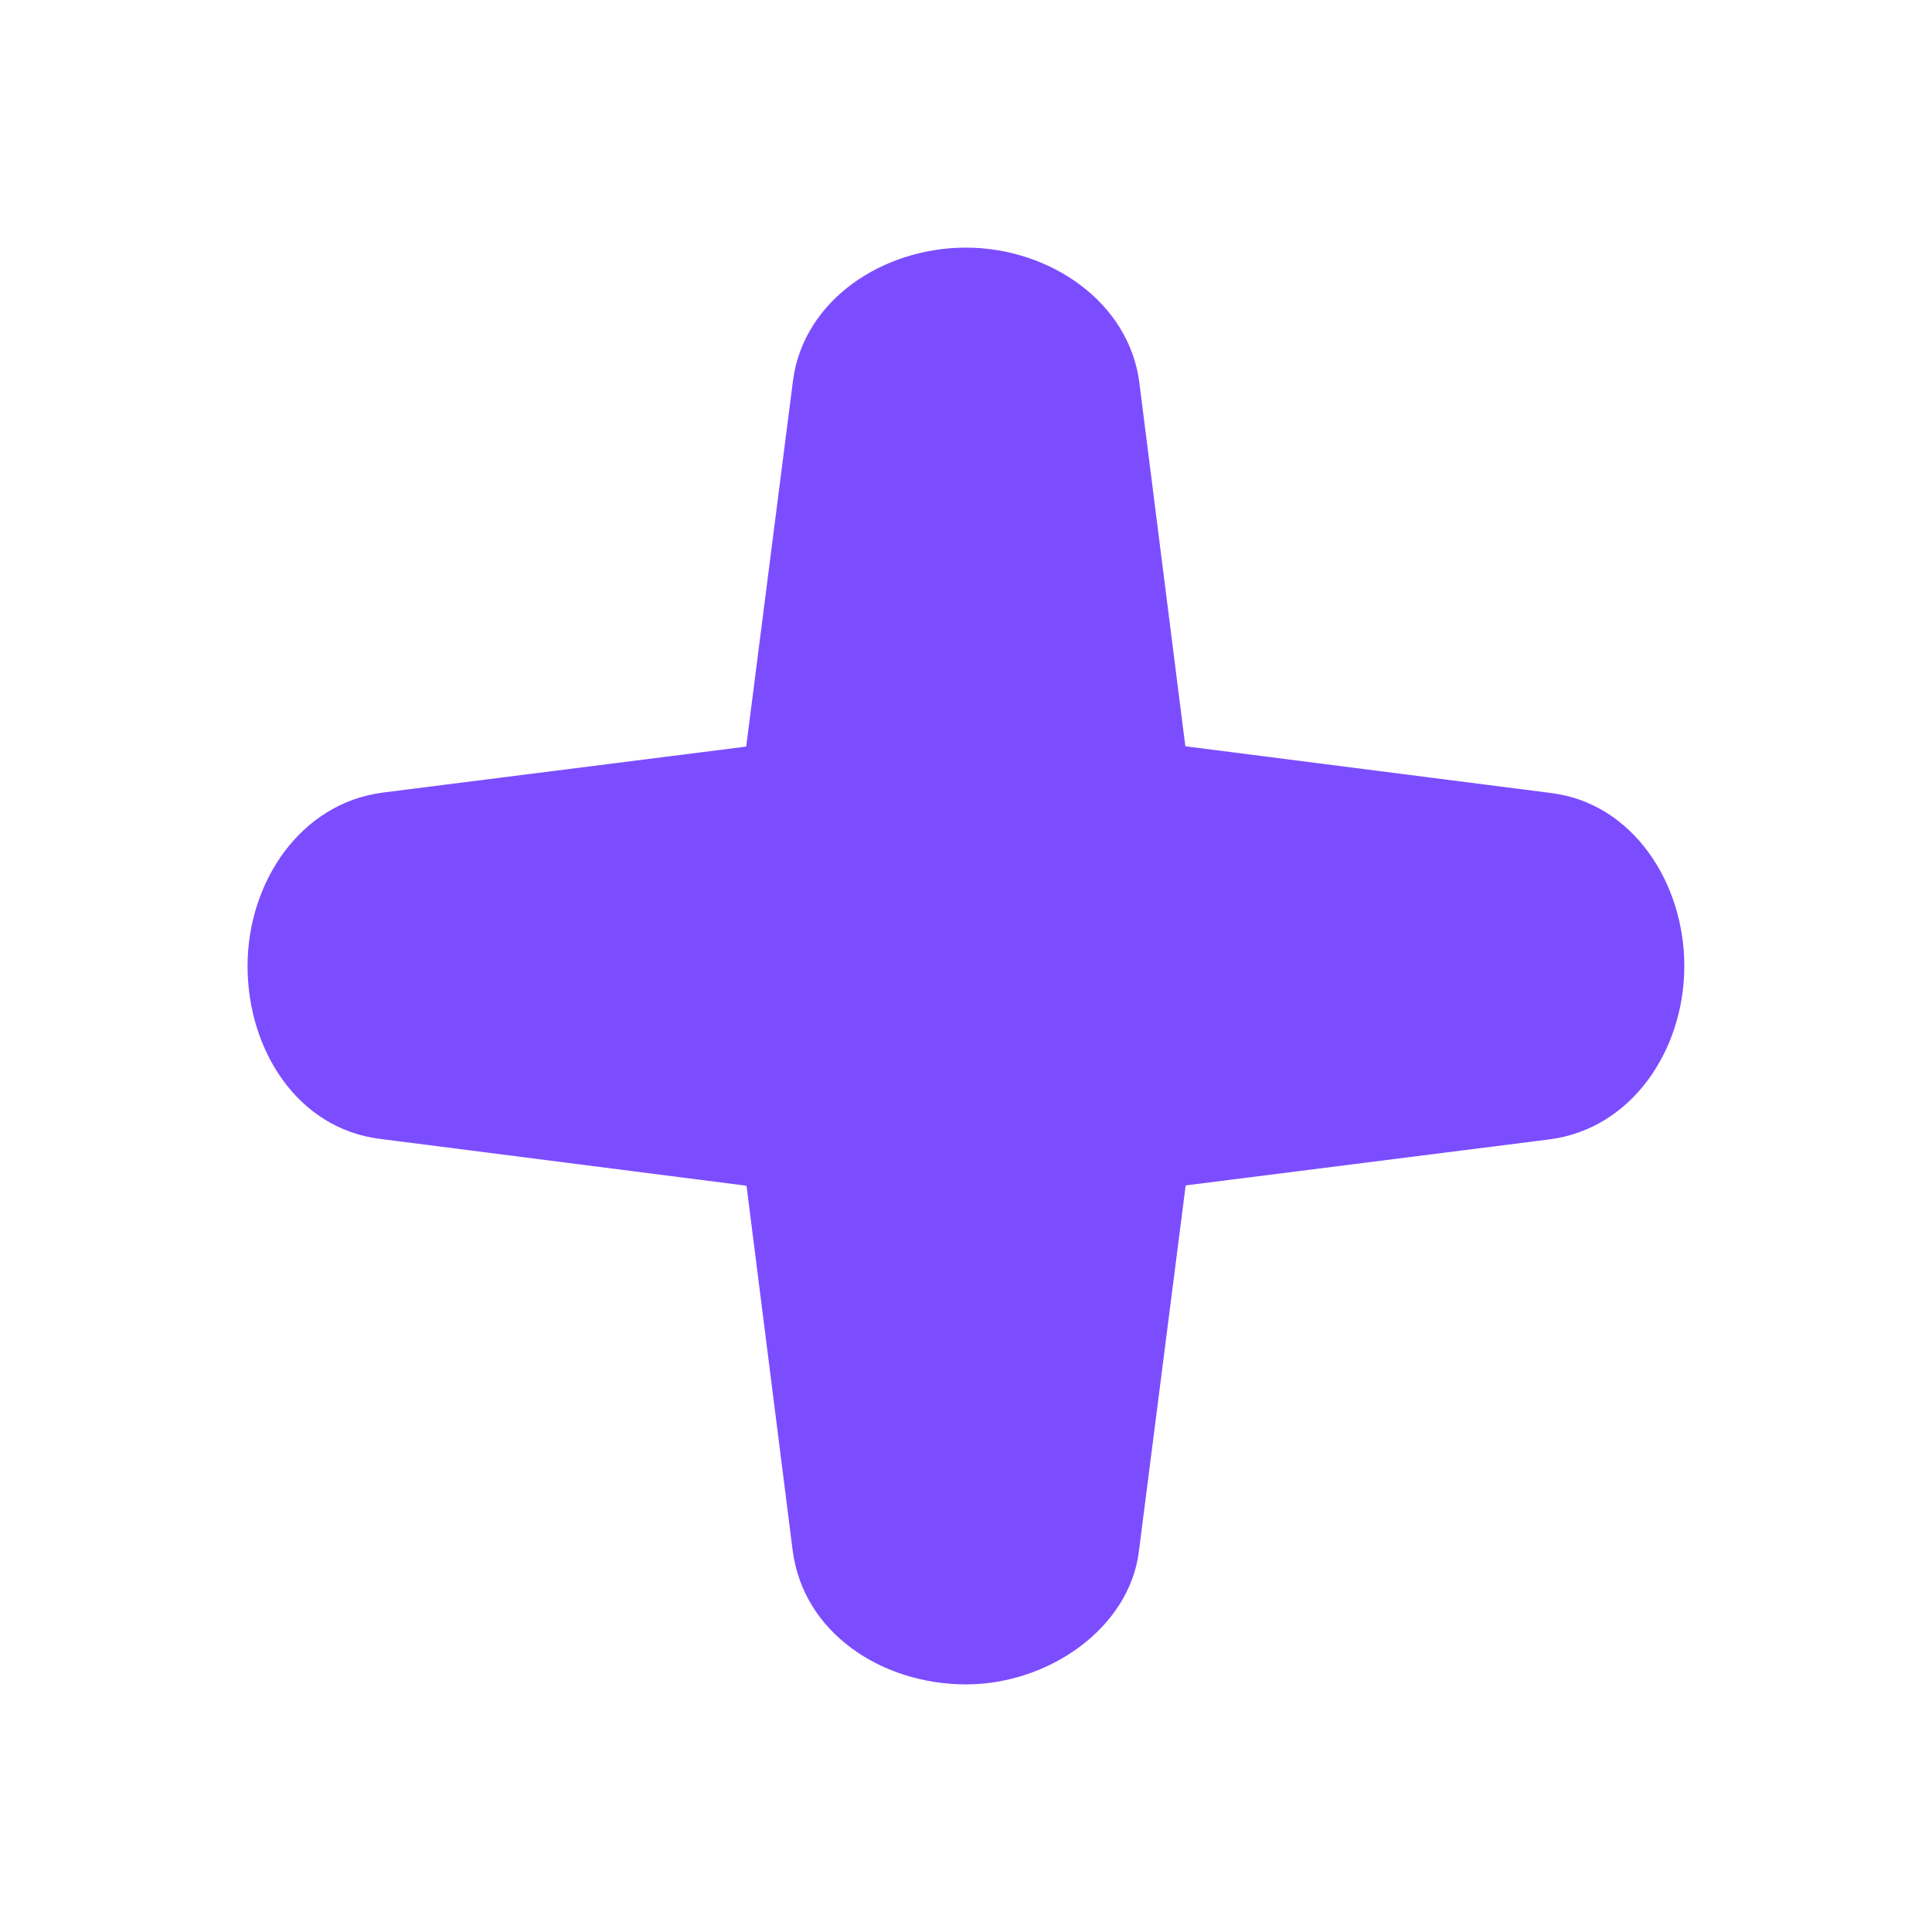 <?xml version="1.0" encoding="UTF-8"?><svg id="a" xmlns="http://www.w3.org/2000/svg" viewBox="0 0 300 300"><defs><style>.d{fill:#7c4dff;}</style></defs><g id="b"><path id="c" class="d" d="M240.93,123.15l-56.87-7.27-7.14-56.44c-1.58-12.55-13.94-20.99-26.94-20.99-12.86,0-25.18,8.1-26.84,20.61l-7.27,56.87-56.44,7.14c-12.81,1.67-20.99,13.94-20.99,26.94s7.74,25.27,20.61,26.84l56.87,7.27,7.14,56.44c1.58,13.04,13.94,20.99,26.94,20.99,12.86,0,25.35-8.75,26.84-20.61l7.27-56.87,56.44-7.14c12.89-1.64,20.99-13.94,20.99-26.94s-8.09-25.26-20.61-26.84Z"/></g></svg>